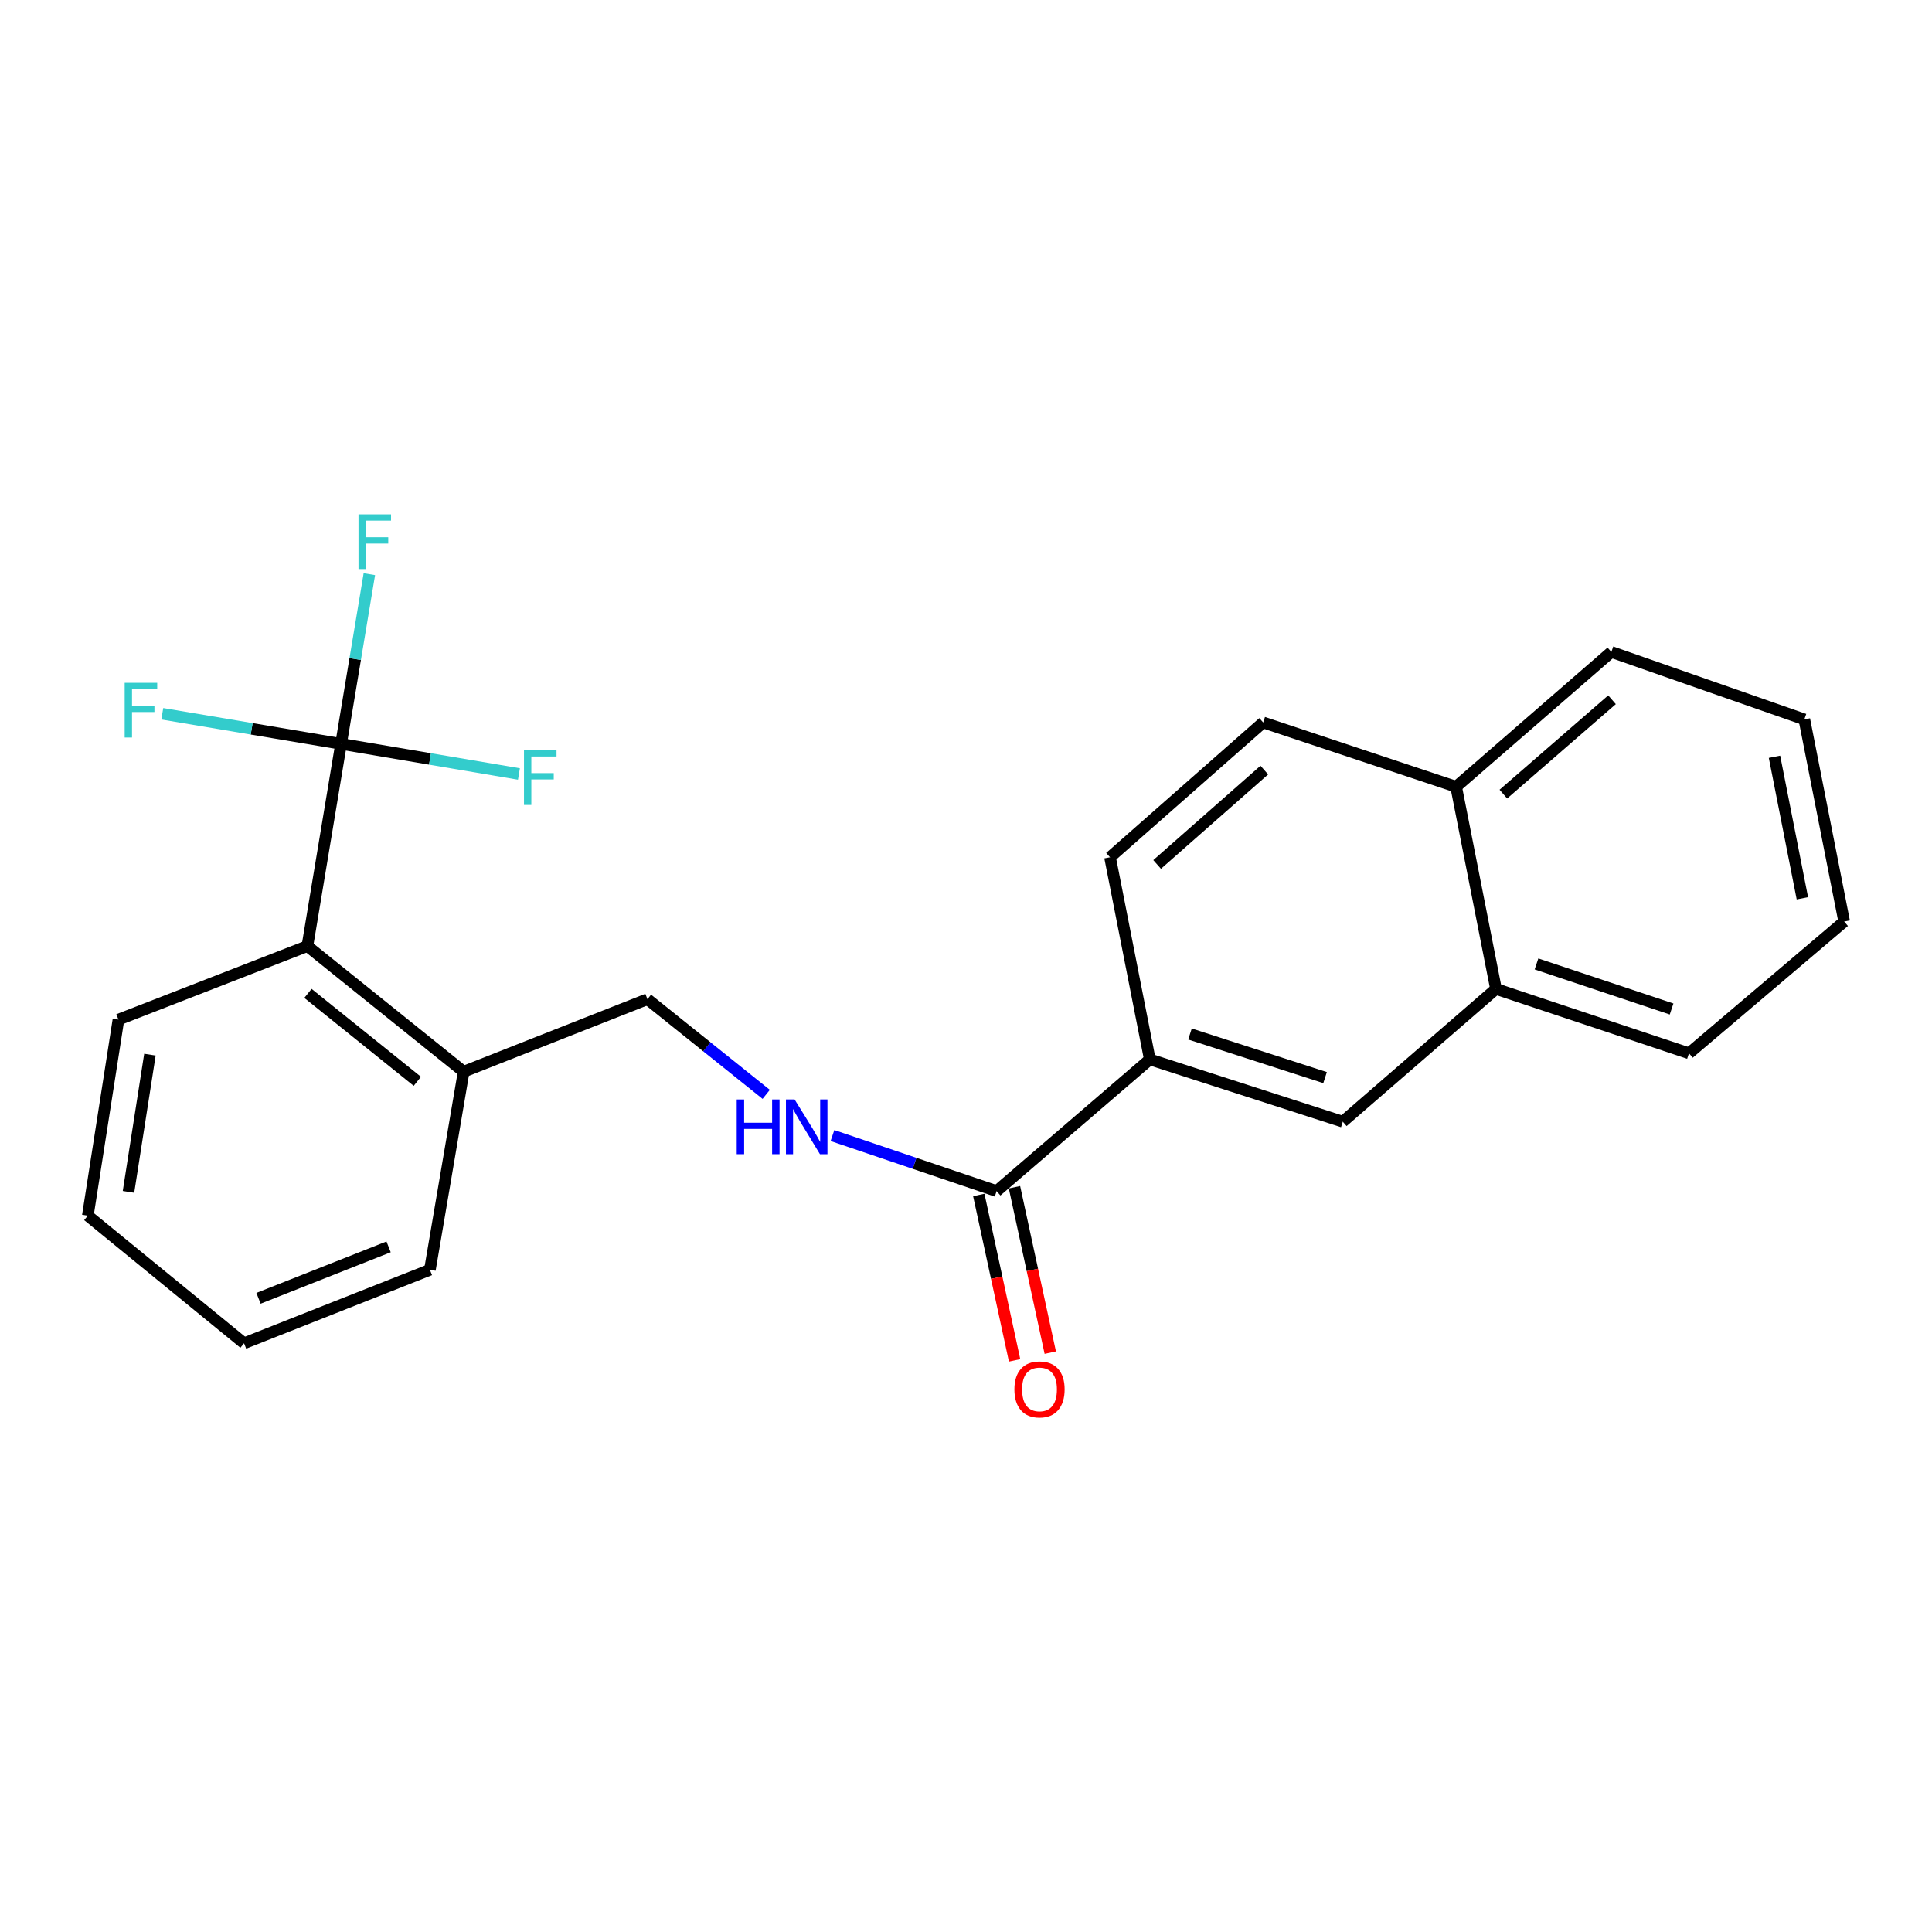 <?xml version='1.0' encoding='iso-8859-1'?>
<svg version='1.1' baseProfile='full'
              xmlns='http://www.w3.org/2000/svg'
                      xmlns:rdkit='http://www.rdkit.org/xml'
                      xmlns:xlink='http://www.w3.org/1999/xlink'
                  xml:space='preserve'
width='1000px' height='1000px' viewBox='0 0 1000 1000'>
<!-- END OF HEADER -->
<rect style='opacity:1.0;fill:#FFFFFF;stroke:none' width='1000' height='1000' x='0' y='0'> </rect>
<path class='bond-1' d='M 176.531,385.03 L 159.101,489.69' style='fill:none;fill-rule:evenodd;stroke:#000000;stroke-width:6px;stroke-linecap:butt;stroke-linejoin:miter;stroke-opacity:1' />
<path class='bond-10' d='M 176.531,385.03 L 222.566,392.822' style='fill:none;fill-rule:evenodd;stroke:#000000;stroke-width:6px;stroke-linecap:butt;stroke-linejoin:miter;stroke-opacity:1' />
<path class='bond-10' d='M 222.566,392.822 L 268.602,400.613' style='fill:none;fill-rule:evenodd;stroke:#33CCCC;stroke-width:6px;stroke-linecap:butt;stroke-linejoin:miter;stroke-opacity:1' />
<path class='bond-11' d='M 176.531,385.03 L 183.854,341.112' style='fill:none;fill-rule:evenodd;stroke:#000000;stroke-width:6px;stroke-linecap:butt;stroke-linejoin:miter;stroke-opacity:1' />
<path class='bond-11' d='M 183.854,341.112 L 191.177,297.194' style='fill:none;fill-rule:evenodd;stroke:#33CCCC;stroke-width:6px;stroke-linecap:butt;stroke-linejoin:miter;stroke-opacity:1' />
<path class='bond-12' d='M 176.531,385.03 L 130.265,377.236' style='fill:none;fill-rule:evenodd;stroke:#000000;stroke-width:6px;stroke-linecap:butt;stroke-linejoin:miter;stroke-opacity:1' />
<path class='bond-12' d='M 130.265,377.236 L 83.999,369.441' style='fill:none;fill-rule:evenodd;stroke:#33CCCC;stroke-width:6px;stroke-linecap:butt;stroke-linejoin:miter;stroke-opacity:1' />
<path class='bond-0' d='M 515.854,616.513 L 473.368,602.134' style='fill:none;fill-rule:evenodd;stroke:#000000;stroke-width:6px;stroke-linecap:butt;stroke-linejoin:miter;stroke-opacity:1' />
<path class='bond-0' d='M 473.368,602.134 L 430.882,587.754' style='fill:none;fill-rule:evenodd;stroke:#0000FF;stroke-width:6px;stroke-linecap:butt;stroke-linejoin:miter;stroke-opacity:1' />
<path class='bond-2' d='M 515.854,616.513 L 595.147,548.34' style='fill:none;fill-rule:evenodd;stroke:#000000;stroke-width:6px;stroke-linecap:butt;stroke-linejoin:miter;stroke-opacity:1' />
<path class='bond-8' d='M 506.619,618.512 L 515.883,661.32' style='fill:none;fill-rule:evenodd;stroke:#000000;stroke-width:6px;stroke-linecap:butt;stroke-linejoin:miter;stroke-opacity:1' />
<path class='bond-8' d='M 515.883,661.32 L 525.148,704.128' style='fill:none;fill-rule:evenodd;stroke:#FF0000;stroke-width:6px;stroke-linecap:butt;stroke-linejoin:miter;stroke-opacity:1' />
<path class='bond-8' d='M 525.09,614.515 L 534.355,657.323' style='fill:none;fill-rule:evenodd;stroke:#000000;stroke-width:6px;stroke-linecap:butt;stroke-linejoin:miter;stroke-opacity:1' />
<path class='bond-8' d='M 534.355,657.323 L 543.619,700.131' style='fill:none;fill-rule:evenodd;stroke:#FF0000;stroke-width:6px;stroke-linecap:butt;stroke-linejoin:miter;stroke-opacity:1' />
<path class='bond-6' d='M 159.101,489.69 L 239.99,554.703' style='fill:none;fill-rule:evenodd;stroke:#000000;stroke-width:6px;stroke-linecap:butt;stroke-linejoin:miter;stroke-opacity:1' />
<path class='bond-6' d='M 159.395,514.173 L 216.017,559.682' style='fill:none;fill-rule:evenodd;stroke:#000000;stroke-width:6px;stroke-linecap:butt;stroke-linejoin:miter;stroke-opacity:1' />
<path class='bond-15' d='M 159.101,489.69 L 61.309,527.74' style='fill:none;fill-rule:evenodd;stroke:#000000;stroke-width:6px;stroke-linecap:butt;stroke-linejoin:miter;stroke-opacity:1' />
<path class='bond-4' d='M 595.147,548.34 L 695.029,580.584' style='fill:none;fill-rule:evenodd;stroke:#000000;stroke-width:6px;stroke-linecap:butt;stroke-linejoin:miter;stroke-opacity:1' />
<path class='bond-4' d='M 615.935,535.191 L 685.852,557.762' style='fill:none;fill-rule:evenodd;stroke:#000000;stroke-width:6px;stroke-linecap:butt;stroke-linejoin:miter;stroke-opacity:1' />
<path class='bond-9' d='M 595.147,548.34 L 574.547,443.723' style='fill:none;fill-rule:evenodd;stroke:#000000;stroke-width:6px;stroke-linecap:butt;stroke-linejoin:miter;stroke-opacity:1' />
<path class='bond-3' d='M 396.587,566.439 L 365.851,541.803' style='fill:none;fill-rule:evenodd;stroke:#0000FF;stroke-width:6px;stroke-linecap:butt;stroke-linejoin:miter;stroke-opacity:1' />
<path class='bond-3' d='M 365.851,541.803 L 335.115,517.167' style='fill:none;fill-rule:evenodd;stroke:#000000;stroke-width:6px;stroke-linecap:butt;stroke-linejoin:miter;stroke-opacity:1' />
<path class='bond-5' d='M 695.029,580.584 L 774.321,511.854' style='fill:none;fill-rule:evenodd;stroke:#000000;stroke-width:6px;stroke-linecap:butt;stroke-linejoin:miter;stroke-opacity:1' />
<path class='bond-16' d='M 774.321,511.854 L 874.214,545.18' style='fill:none;fill-rule:evenodd;stroke:#000000;stroke-width:6px;stroke-linecap:butt;stroke-linejoin:miter;stroke-opacity:1' />
<path class='bond-16' d='M 795.286,498.925 L 865.211,522.253' style='fill:none;fill-rule:evenodd;stroke:#000000;stroke-width:6px;stroke-linecap:butt;stroke-linejoin:miter;stroke-opacity:1' />
<path class='bond-24' d='M 774.321,511.854 L 753.69,407.226' style='fill:none;fill-rule:evenodd;stroke:#000000;stroke-width:6px;stroke-linecap:butt;stroke-linejoin:miter;stroke-opacity:1' />
<path class='bond-7' d='M 239.99,554.703 L 335.115,517.167' style='fill:none;fill-rule:evenodd;stroke:#000000;stroke-width:6px;stroke-linecap:butt;stroke-linejoin:miter;stroke-opacity:1' />
<path class='bond-17' d='M 239.99,554.703 L 222.519,657.241' style='fill:none;fill-rule:evenodd;stroke:#000000;stroke-width:6px;stroke-linecap:butt;stroke-linejoin:miter;stroke-opacity:1' />
<path class='bond-14' d='M 574.547,443.723 L 653.808,373.943' style='fill:none;fill-rule:evenodd;stroke:#000000;stroke-width:6px;stroke-linecap:butt;stroke-linejoin:miter;stroke-opacity:1' />
<path class='bond-14' d='M 598.924,447.441 L 654.407,398.595' style='fill:none;fill-rule:evenodd;stroke:#000000;stroke-width:6px;stroke-linecap:butt;stroke-linejoin:miter;stroke-opacity:1' />
<path class='bond-13' d='M 753.69,407.226 L 653.808,373.943' style='fill:none;fill-rule:evenodd;stroke:#000000;stroke-width:6px;stroke-linecap:butt;stroke-linejoin:miter;stroke-opacity:1' />
<path class='bond-18' d='M 753.69,407.226 L 834.032,337.457' style='fill:none;fill-rule:evenodd;stroke:#000000;stroke-width:6px;stroke-linecap:butt;stroke-linejoin:miter;stroke-opacity:1' />
<path class='bond-18' d='M 778.133,411.031 L 834.372,362.192' style='fill:none;fill-rule:evenodd;stroke:#000000;stroke-width:6px;stroke-linecap:butt;stroke-linejoin:miter;stroke-opacity:1' />
<path class='bond-19' d='M 61.309,527.74 L 45.455,629.218' style='fill:none;fill-rule:evenodd;stroke:#000000;stroke-width:6px;stroke-linecap:butt;stroke-linejoin:miter;stroke-opacity:1' />
<path class='bond-19' d='M 77.603,545.879 L 66.505,616.914' style='fill:none;fill-rule:evenodd;stroke:#000000;stroke-width:6px;stroke-linecap:butt;stroke-linejoin:miter;stroke-opacity:1' />
<path class='bond-20' d='M 874.214,545.18 L 954.545,476.996' style='fill:none;fill-rule:evenodd;stroke:#000000;stroke-width:6px;stroke-linecap:butt;stroke-linejoin:miter;stroke-opacity:1' />
<path class='bond-23' d='M 222.519,657.241 L 126.322,695.281' style='fill:none;fill-rule:evenodd;stroke:#000000;stroke-width:6px;stroke-linecap:butt;stroke-linejoin:miter;stroke-opacity:1' />
<path class='bond-23' d='M 201.139,645.372 L 133.802,672' style='fill:none;fill-rule:evenodd;stroke:#000000;stroke-width:6px;stroke-linecap:butt;stroke-linejoin:miter;stroke-opacity:1' />
<path class='bond-22' d='M 834.032,337.457 L 933.924,372.358' style='fill:none;fill-rule:evenodd;stroke:#000000;stroke-width:6px;stroke-linecap:butt;stroke-linejoin:miter;stroke-opacity:1' />
<path class='bond-21' d='M 45.455,629.218 L 126.322,695.281' style='fill:none;fill-rule:evenodd;stroke:#000000;stroke-width:6px;stroke-linecap:butt;stroke-linejoin:miter;stroke-opacity:1' />
<path class='bond-25' d='M 954.545,476.996 L 933.924,372.358' style='fill:none;fill-rule:evenodd;stroke:#000000;stroke-width:6px;stroke-linecap:butt;stroke-linejoin:miter;stroke-opacity:1' />
<path class='bond-25' d='M 932.91,464.954 L 918.475,391.707' style='fill:none;fill-rule:evenodd;stroke:#000000;stroke-width:6px;stroke-linecap:butt;stroke-linejoin:miter;stroke-opacity:1' />
<path  class='atom-4' d='M 381.327 569.08
L 385.167 569.08
L 385.167 581.12
L 399.647 581.12
L 399.647 569.08
L 403.487 569.08
L 403.487 597.4
L 399.647 597.4
L 399.647 584.32
L 385.167 584.32
L 385.167 597.4
L 381.327 597.4
L 381.327 569.08
' fill='#0000FF'/>
<path  class='atom-4' d='M 411.287 569.08
L 420.567 584.08
Q 421.487 585.56, 422.967 588.24
Q 424.447 590.92, 424.527 591.08
L 424.527 569.08
L 428.287 569.08
L 428.287 597.4
L 424.407 597.4
L 414.447 581
Q 413.287 579.08, 412.047 576.88
Q 410.847 574.68, 410.487 574
L 410.487 597.4
L 406.807 597.4
L 406.807 569.08
L 411.287 569.08
' fill='#0000FF'/>
<path  class='atom-9' d='M 525.05 719.153
Q 525.05 712.353, 528.41 708.553
Q 531.77 704.753, 538.05 704.753
Q 544.33 704.753, 547.69 708.553
Q 551.05 712.353, 551.05 719.153
Q 551.05 726.033, 547.65 729.953
Q 544.25 733.833, 538.05 733.833
Q 531.81 733.833, 528.41 729.953
Q 525.05 726.073, 525.05 719.153
M 538.05 730.633
Q 542.37 730.633, 544.69 727.753
Q 547.05 724.833, 547.05 719.153
Q 547.05 713.593, 544.69 710.793
Q 542.37 707.953, 538.05 707.953
Q 533.73 707.953, 531.37 710.753
Q 529.05 713.553, 529.05 719.153
Q 529.05 724.873, 531.37 727.753
Q 533.73 730.633, 538.05 730.633
' fill='#FF0000'/>
<path  class='atom-11' d='M 271.216 388.321
L 288.056 388.321
L 288.056 391.561
L 275.016 391.561
L 275.016 400.161
L 286.616 400.161
L 286.616 403.441
L 275.016 403.441
L 275.016 416.641
L 271.216 416.641
L 271.216 388.321
' fill='#33CCCC'/>
<path  class='atom-12' d='M 185.561 266.222
L 202.401 266.222
L 202.401 269.462
L 189.361 269.462
L 189.361 278.062
L 200.961 278.062
L 200.961 281.342
L 189.361 281.342
L 189.361 294.542
L 185.561 294.542
L 185.561 266.222
' fill='#33CCCC'/>
<path  class='atom-13' d='M 64.533 353.42
L 81.373 353.42
L 81.373 356.66
L 68.333 356.66
L 68.333 365.26
L 79.933 365.26
L 79.933 368.54
L 68.333 368.54
L 68.333 381.74
L 64.533 381.74
L 64.533 353.42
' fill='#33CCCC'/>
</svg>

